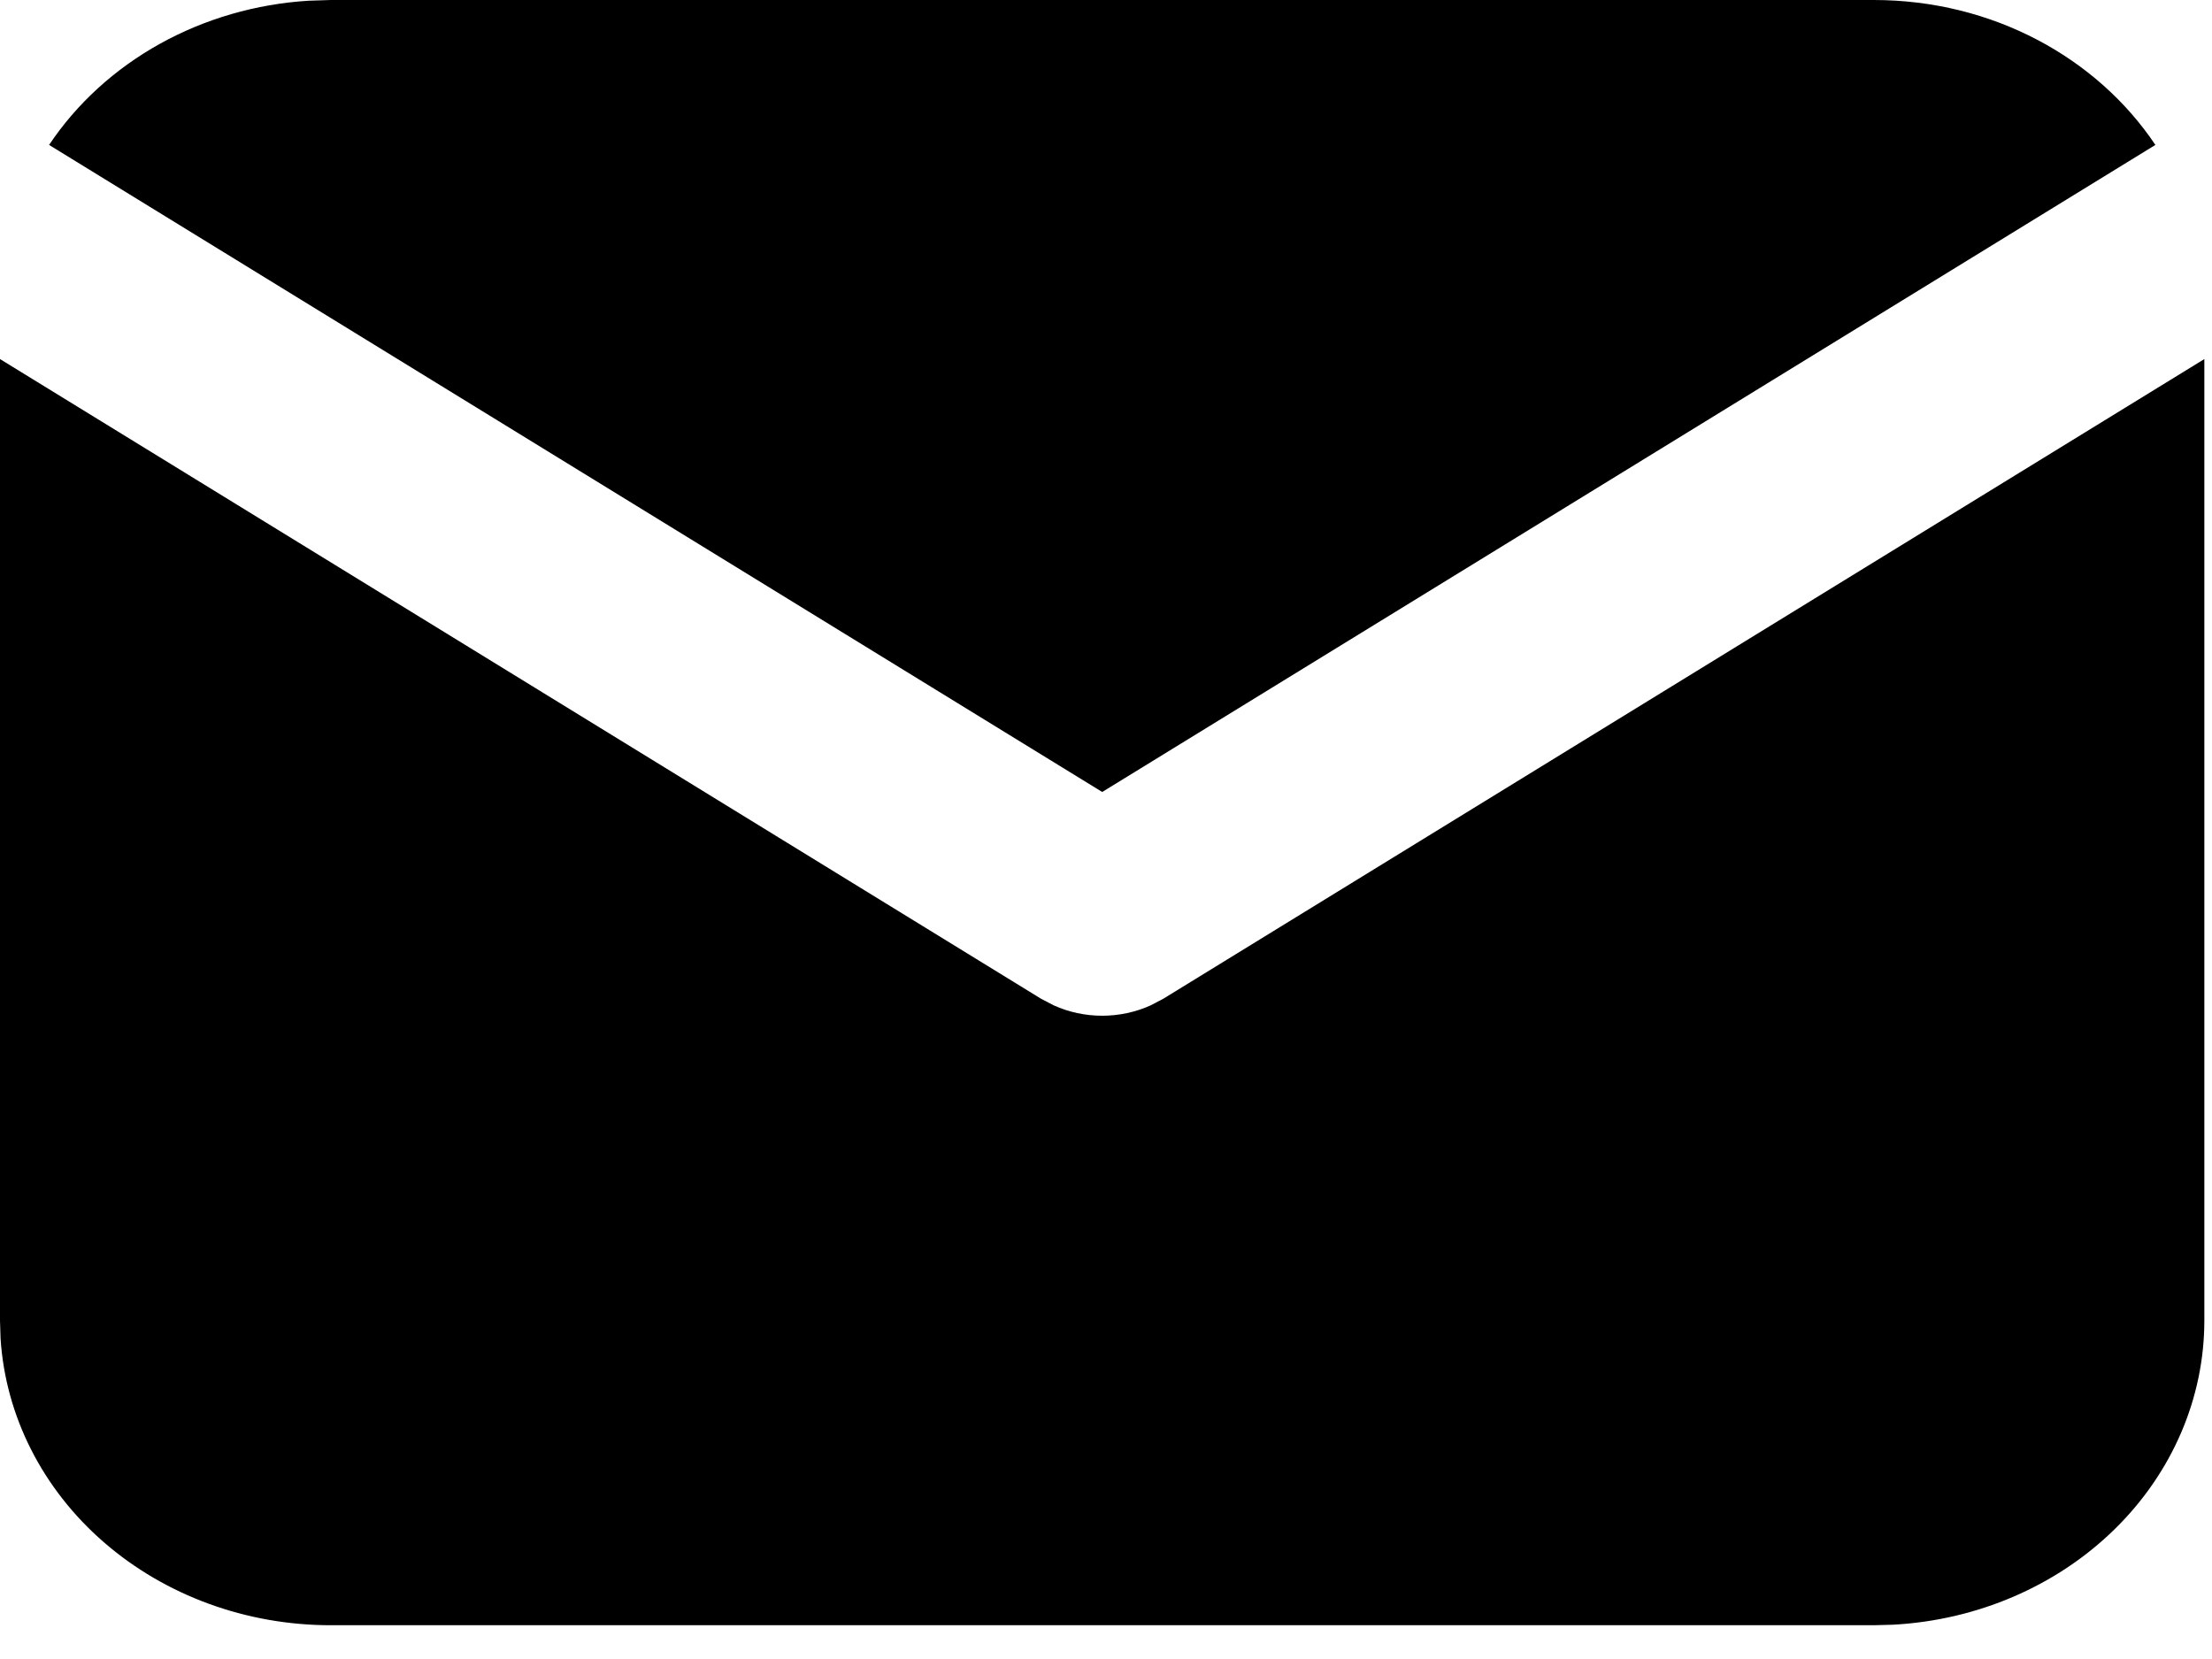 <svg width="52" height="39" viewBox="0 0 52 39" fill="none" xmlns="http://www.w3.org/2000/svg">
<path d="M51.82 8.441V31.042C51.82 32.87 51.063 34.628 49.703 35.957C48.343 37.286 46.483 38.087 44.503 38.194L44.047 38.206H7.773C5.79 38.206 3.883 37.508 2.44 36.254C0.998 35.001 0.129 33.287 0.013 31.462L0 31.042V8.441L24.472 23.478L24.773 23.635C25.127 23.795 25.516 23.878 25.91 23.878C26.304 23.878 26.693 23.795 27.048 23.635L27.348 23.478L51.82 8.441Z" fill="black"/>
<path d="M44.048 0C46.847 0 49.3 1.361 50.669 3.407L25.911 18.618L1.154 3.407C1.804 2.435 2.697 1.62 3.758 1.03C4.819 0.441 6.017 0.093 7.254 0.017L7.774 0H44.048Z" fill="black"/>
</svg>
